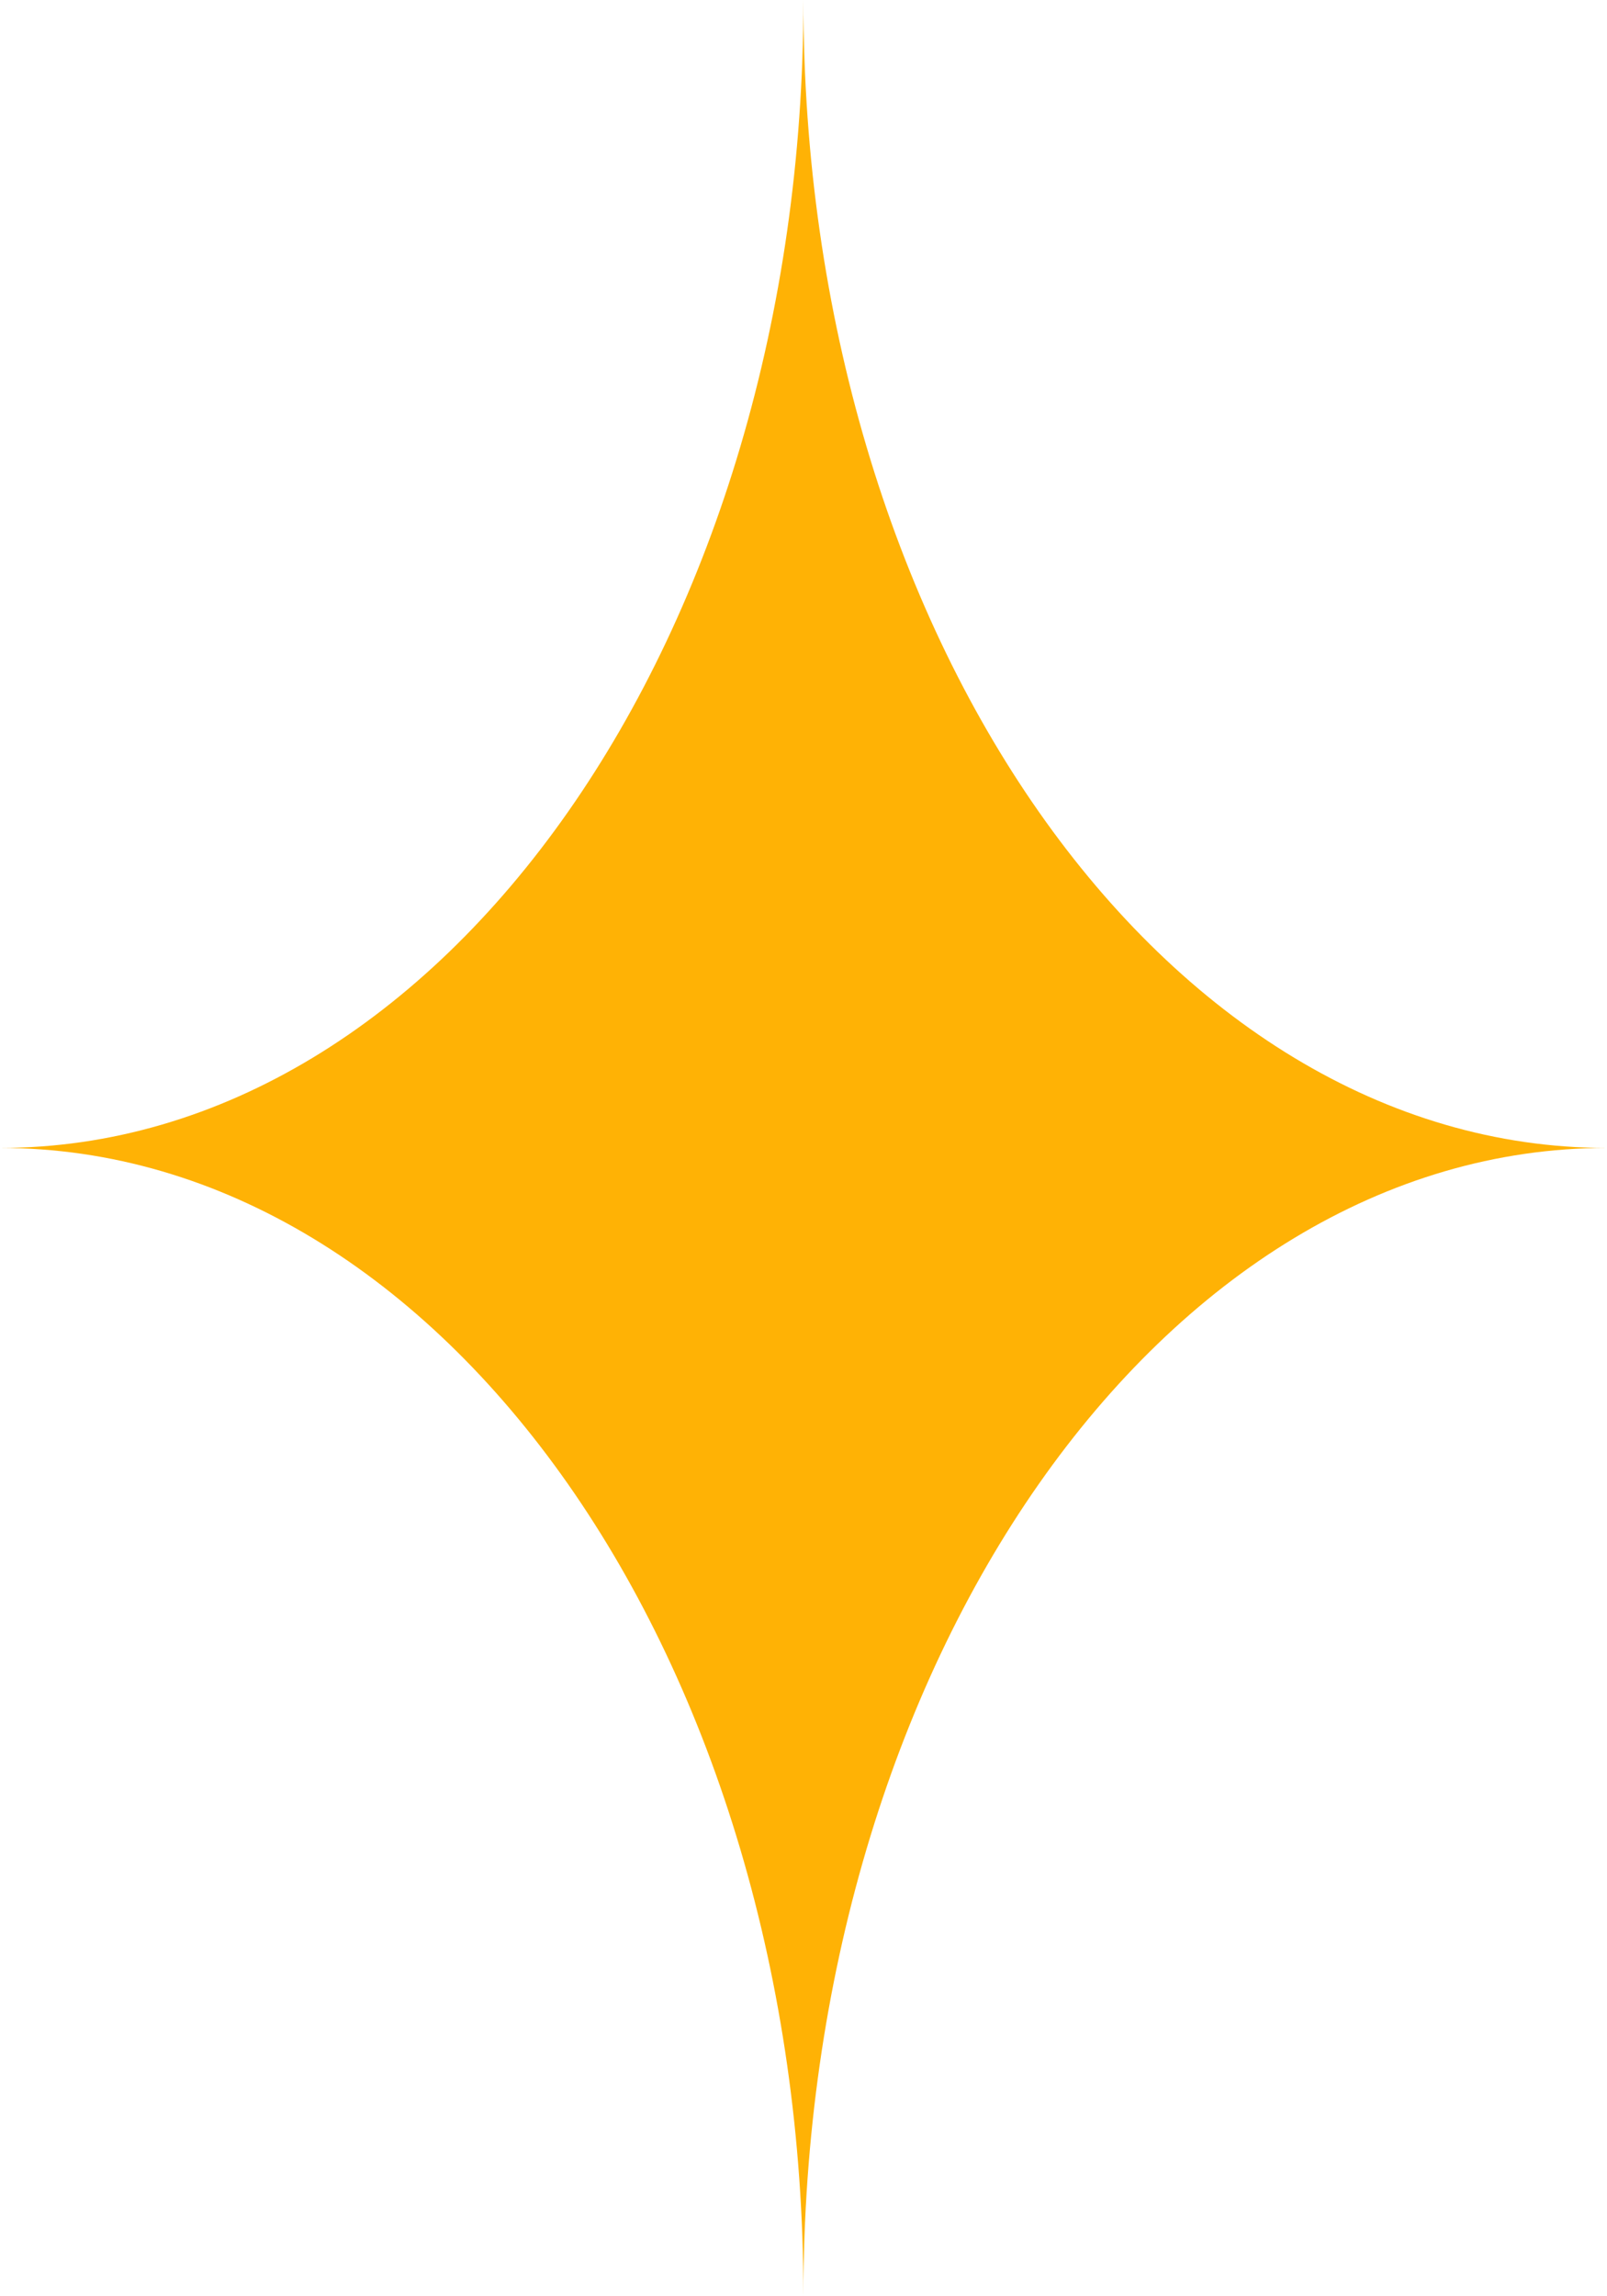 <svg xmlns="http://www.w3.org/2000/svg" id="Calque_2" data-name="Calque 2" viewBox="0 0 92.01 131.42"><defs><style>      .cls-1 {        fill: #ffb205;        stroke-width: 0px;      }    </style></defs><g id="Banner"><path class="cls-1" d="m0,65.71c25.41,0,46-29.42,46-65.71,0,36.29,20.6,65.71,46,65.71-25.41,0-46,29.42-46,65.71,0-36.29-20.6-65.71-46-65.71Z"></path></g></svg>